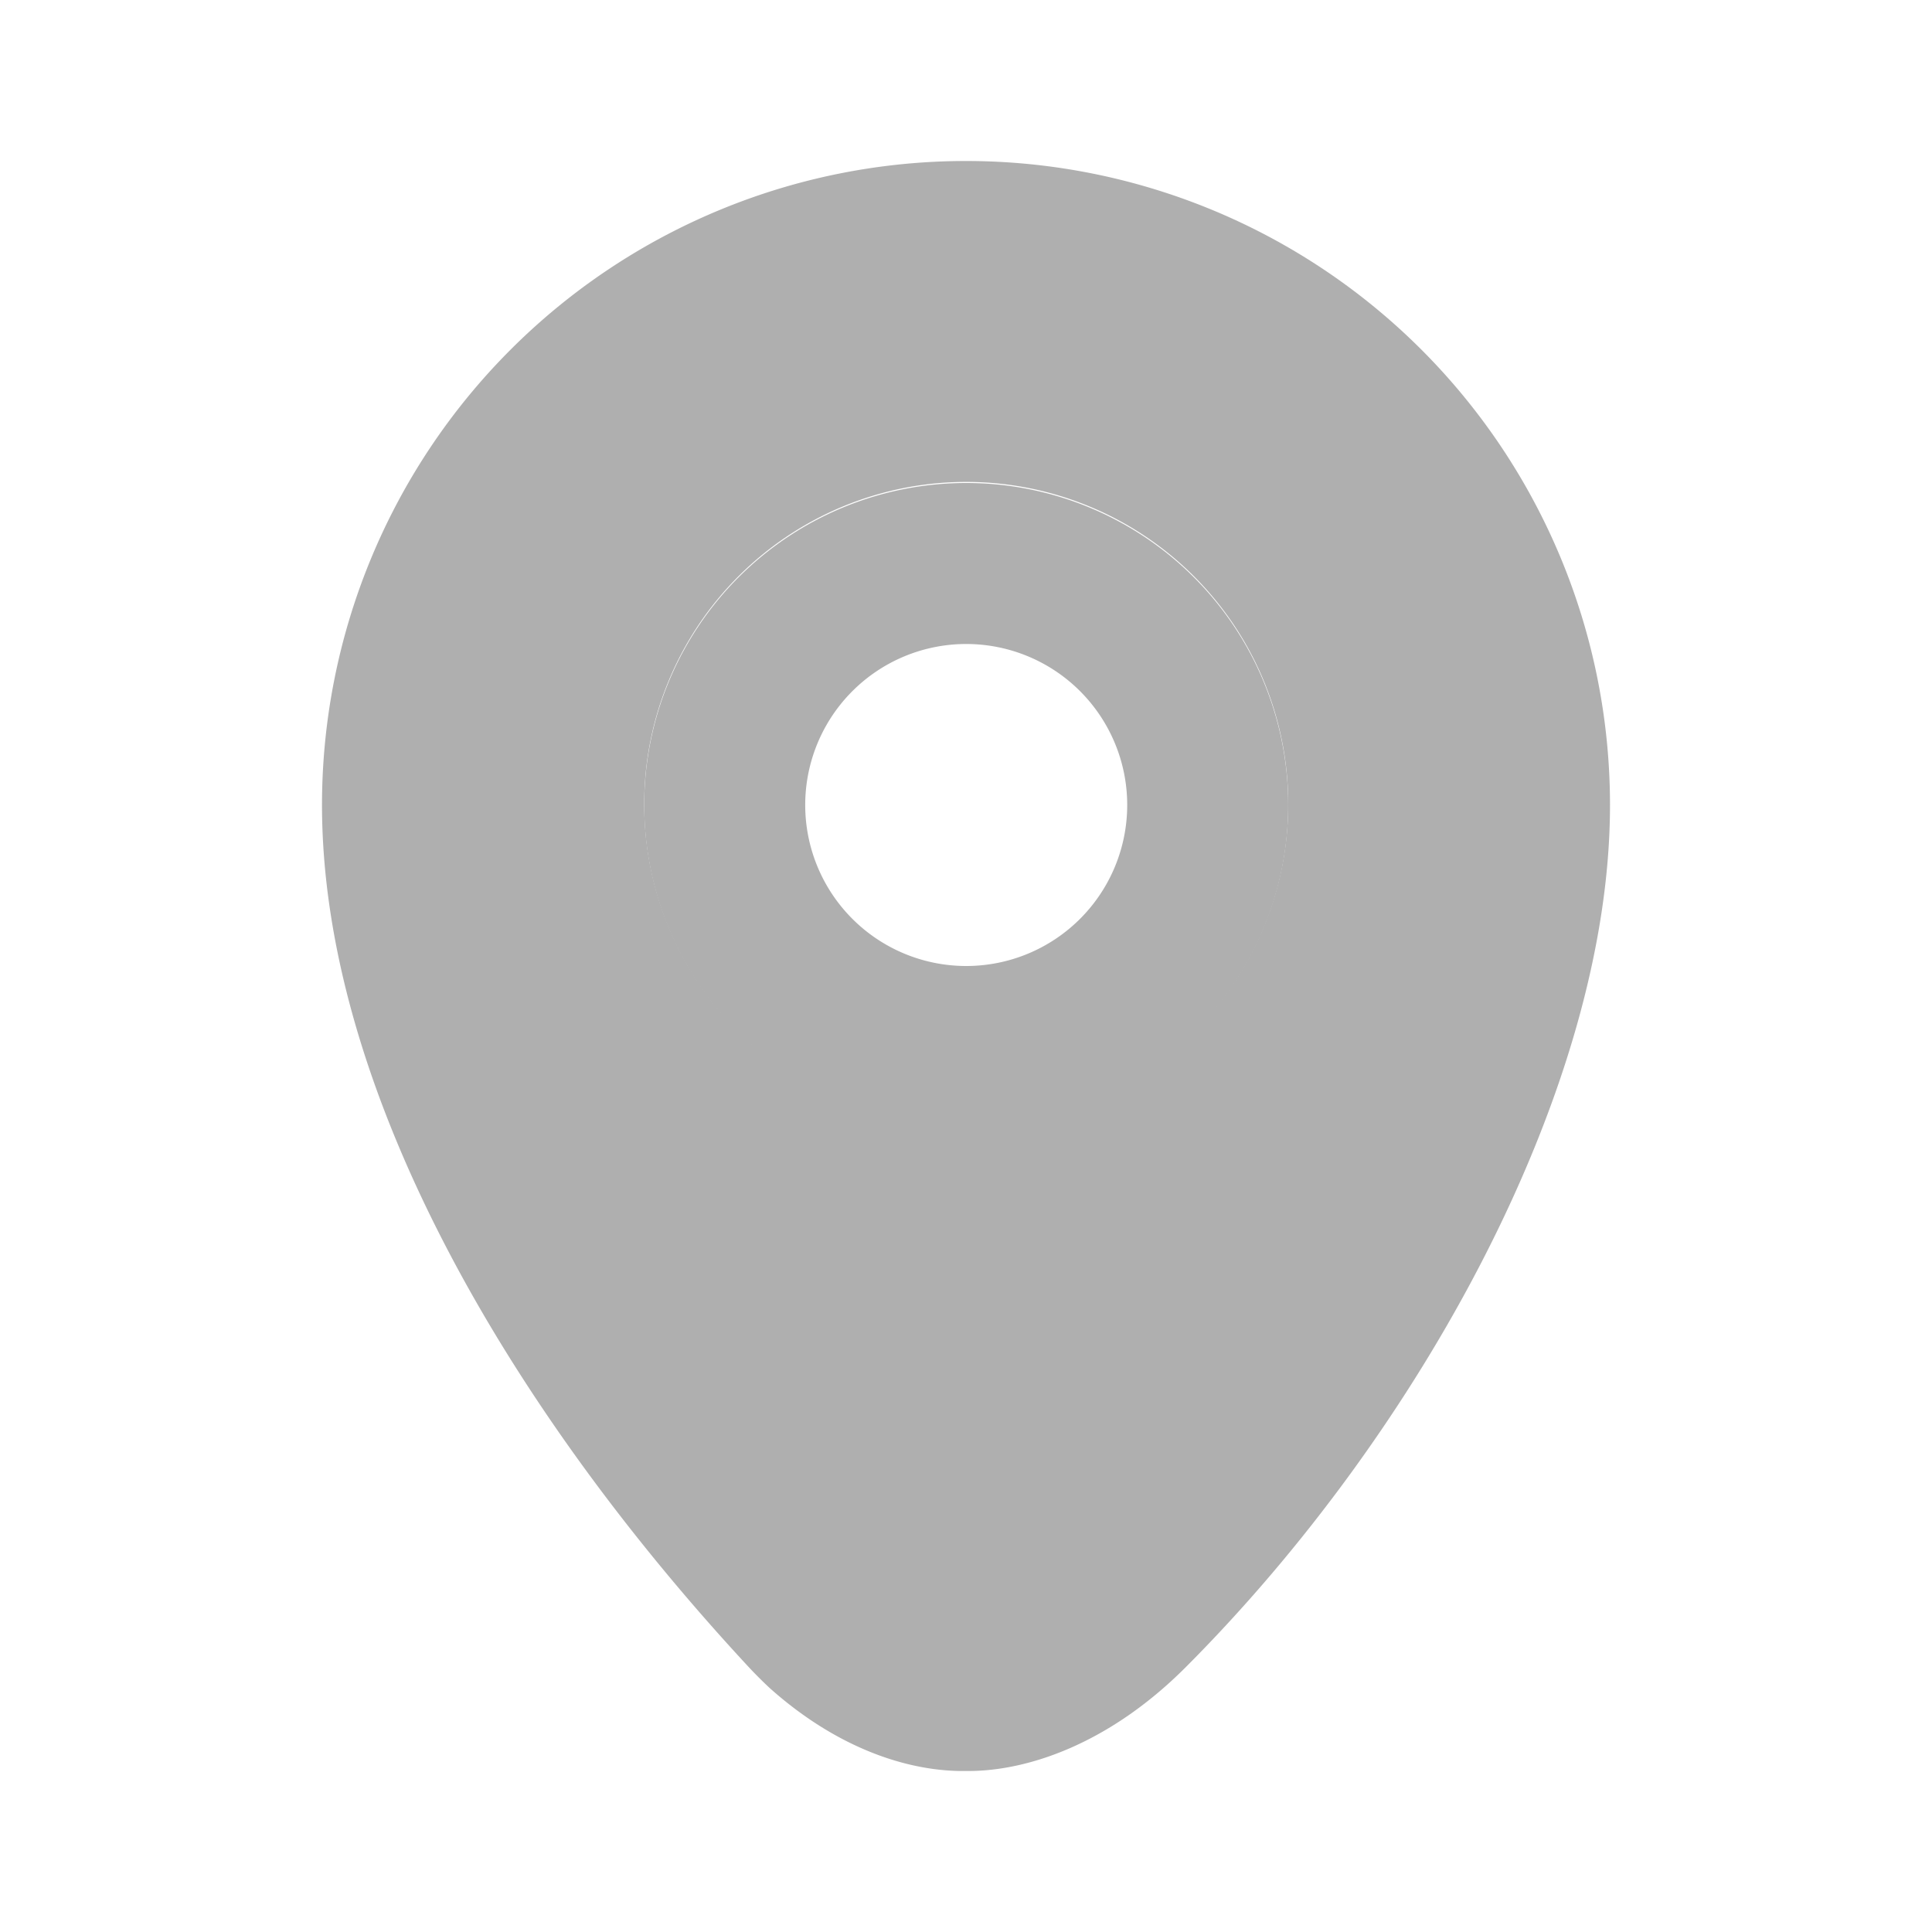 <svg xmlns="http://www.w3.org/2000/svg" width="18" height="18" fill="none" viewBox="0 0 18 18"><path fill="#AFAFAF" fill-rule="evenodd" d="M3 7.5a6 6 0 0 1 12 0c0 2.639-1.778 5.857-3.96 8.04-.72.718-1.478.96-2.017.96H9c-.517.008-1.184-.197-1.829-.773a4 4 0 0 1-.21-.211C4.686 13.059 3 10.1 3 7.5m6.002-3.01a3 3 0 1 0 0 6 3 3 0 0 0 0-6" clip-rule="evenodd"/><path fill="#AFAFAF" fill-rule="evenodd" d="M9.002 6a1.5 1.5 0 1 0 0 3 1.5 1.5 0 0 0 0-3m-3 1.5a3 3 0 1 1 6 0 3 3 0 0 1-6 0" clip-rule="evenodd"/></svg>